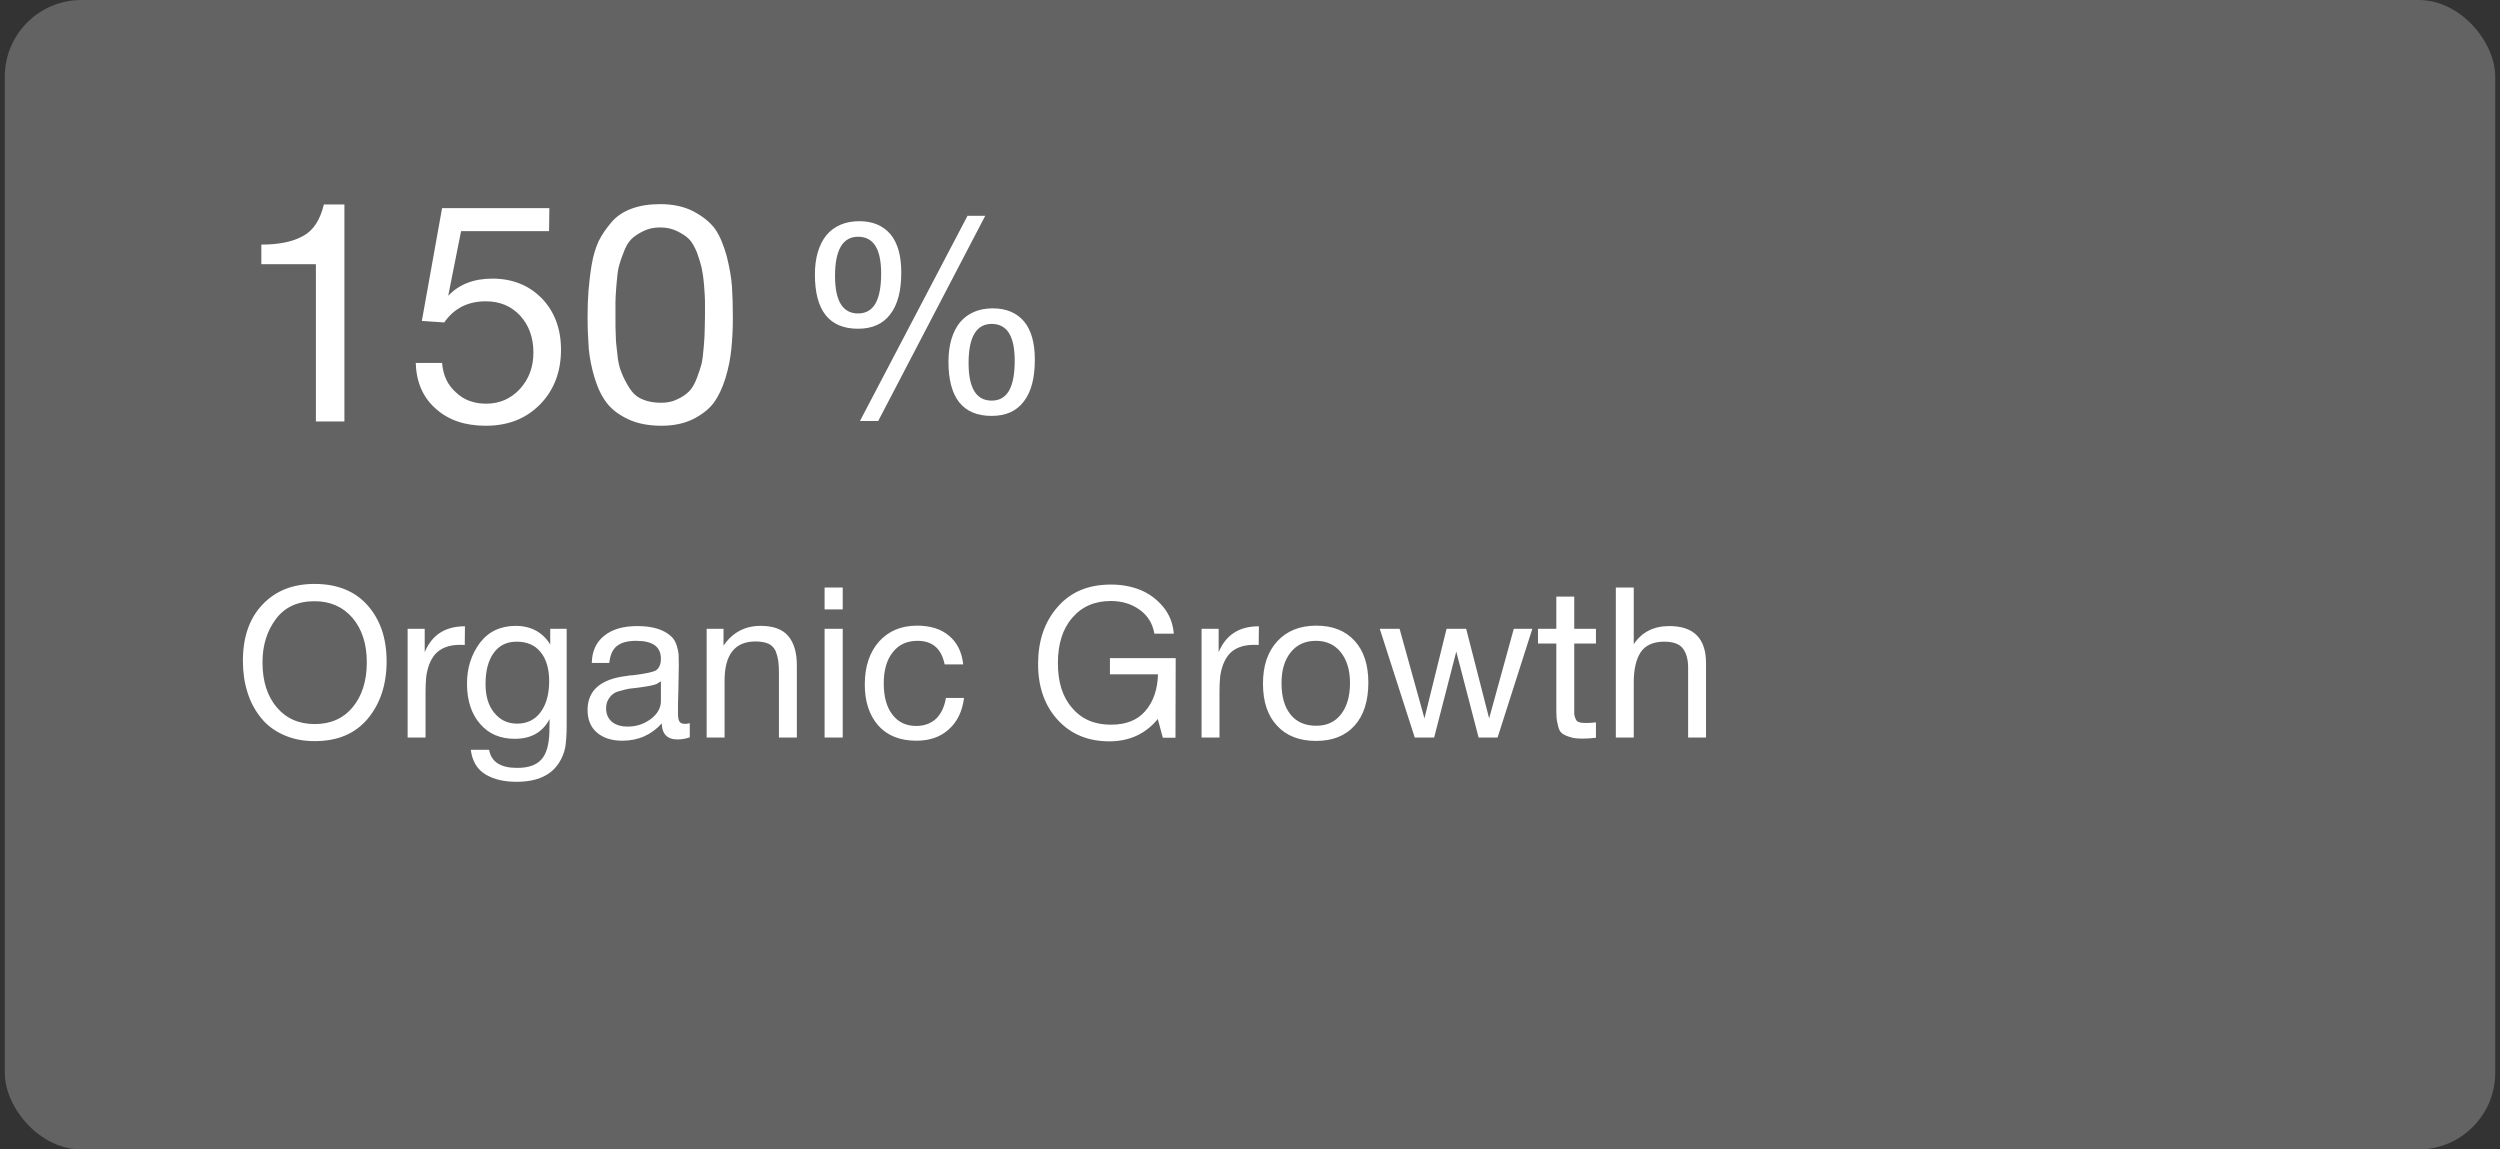 <svg xmlns="http://www.w3.org/2000/svg" width="261" height="120" viewBox="0 0 261 120" fill="none"><rect x="0" y="0" width="261" height="120" fill="#333333" stroke="none"/><g data-figma-bg-blur-radius="24"><rect x="0.5" width="260" height="120" rx="8" fill="#D2D2D2" fill-opacity="0.3"></rect><path d="M35.956 21.344V44H32.98V27.584H27.284V25.536C29.108 25.536 30.548 25.248 31.636 24.64C32.724 24.064 33.428 22.944 33.812 21.344H35.956ZM57.353 21.728L57.321 24.128H48.137L46.793 30.88C47.913 29.696 49.449 29.088 51.401 29.088C53.513 29.088 55.241 29.792 56.585 31.168C57.897 32.544 58.569 34.336 58.569 36.512C58.569 38.816 57.833 40.736 56.393 42.208C54.921 43.712 53.033 44.448 50.729 44.448C48.553 44.448 46.825 43.872 45.481 42.656C44.137 41.472 43.465 39.872 43.401 37.888H46.153C46.249 39.168 46.729 40.192 47.593 40.96C48.425 41.76 49.481 42.144 50.761 42.144C52.169 42.144 53.321 41.632 54.281 40.608C55.209 39.584 55.689 38.336 55.689 36.8C55.689 35.232 55.209 33.952 54.313 32.96C53.385 31.968 52.201 31.456 50.729 31.456C48.841 31.456 47.401 32.192 46.377 33.664L44.041 33.504L46.153 21.728H57.353ZM68.927 21.312C70.27 21.312 71.454 21.568 72.415 22.08C73.374 22.592 74.142 23.2 74.654 23.904C75.166 24.64 75.55 25.6 75.871 26.752C76.159 27.904 76.35 28.96 76.415 29.888C76.478 30.816 76.51 31.936 76.51 33.216C76.51 34.432 76.447 35.488 76.35 36.448C76.254 37.408 76.062 38.432 75.743 39.456C75.422 40.512 75.007 41.376 74.495 42.08C73.951 42.784 73.215 43.328 72.319 43.776C71.391 44.224 70.302 44.448 69.055 44.448C67.71 44.448 66.558 44.224 65.599 43.776C64.638 43.328 63.87 42.752 63.358 42.08C62.815 41.376 62.398 40.512 62.078 39.456C61.758 38.4 61.566 37.408 61.471 36.448C61.407 35.488 61.343 34.4 61.343 33.152C61.343 32.096 61.374 31.168 61.438 30.368C61.502 29.6 61.599 28.704 61.758 27.712C61.919 26.72 62.175 25.888 62.495 25.184C62.846 24.48 63.294 23.84 63.839 23.2C64.35 22.592 65.055 22.112 65.918 21.792C66.782 21.472 67.775 21.312 68.927 21.312ZM68.927 23.744C68.254 23.744 67.678 23.872 67.166 24.128C66.654 24.384 66.239 24.64 65.918 24.96C65.599 25.28 65.311 25.76 65.087 26.4C64.831 27.04 64.671 27.552 64.575 27.968C64.478 28.416 64.415 29.024 64.35 29.824C64.287 30.624 64.254 31.2 64.254 31.52V33.152C64.254 33.92 64.254 34.528 64.287 35.008C64.287 35.52 64.35 36.16 64.447 36.928C64.51 37.728 64.671 38.4 64.894 38.912C65.087 39.424 65.374 39.968 65.695 40.48C66.014 40.992 66.43 41.408 67.007 41.664C67.582 41.92 68.222 42.048 68.99 42.048C69.63 42.048 70.174 41.952 70.686 41.696C71.198 41.472 71.615 41.184 71.934 40.864C72.254 40.544 72.51 40.096 72.734 39.52C72.959 38.944 73.118 38.432 73.246 37.984C73.343 37.536 73.406 36.96 73.471 36.224C73.534 35.488 73.567 34.944 73.567 34.592C73.567 34.24 73.599 33.728 73.599 33.024V31.424C73.599 31.104 73.567 30.56 73.502 29.76C73.439 28.992 73.343 28.384 73.246 27.936C73.15 27.52 72.99 27.008 72.766 26.368C72.51 25.76 72.254 25.28 71.934 24.96C71.615 24.64 71.198 24.384 70.686 24.128C70.174 23.872 69.567 23.744 68.927 23.744Z" fill="white"></path><path d="M102.856 22.532L91.684 43.952H89.78L101.008 22.532H102.856ZM89.724 23.092C91.124 23.092 92.216 23.568 92.972 24.464C93.728 25.388 94.092 26.704 94.092 28.44C94.092 30.344 93.728 31.8 92.944 32.808C92.188 33.816 91.068 34.32 89.584 34.32C86.588 34.32 85.076 32.444 85.076 28.664C85.076 26.9 85.496 25.528 86.28 24.548C87.092 23.596 88.24 23.092 89.724 23.092ZM89.584 24.716C87.988 24.716 87.176 26.088 87.176 28.804C87.176 31.436 87.988 32.724 89.584 32.724C91.208 32.724 91.992 31.352 91.992 28.552C91.992 26.004 91.208 24.716 89.584 24.716ZM103.64 32.192C105.068 32.192 106.16 32.668 106.916 33.564C107.672 34.488 108.036 35.804 108.036 37.54C108.036 39.444 107.672 40.9 106.888 41.908C106.132 42.916 105.012 43.42 103.528 43.42C100.532 43.42 99.02 41.544 99.02 37.764C99.02 36 99.44 34.628 100.224 33.648C101.036 32.696 102.184 32.192 103.64 32.192ZM103.528 33.816C101.932 33.816 101.12 35.188 101.12 37.904C101.12 40.536 101.932 41.824 103.528 41.824C105.152 41.824 105.936 40.452 105.936 37.652C105.936 35.104 105.152 33.816 103.528 33.816Z" fill="white"></path><path d="M32.838 60.962C35.214 60.962 37.062 61.71 38.382 63.206C39.702 64.702 40.362 66.638 40.362 69.036C40.362 71.456 39.702 73.458 38.404 75.02C37.084 76.604 35.236 77.374 32.86 77.374C31.628 77.374 30.55 77.154 29.582 76.714C28.614 76.274 27.822 75.68 27.206 74.888C26.59 74.118 26.128 73.238 25.82 72.226C25.512 71.236 25.358 70.158 25.358 68.992C25.358 66.55 26.018 64.592 27.382 63.14C28.746 61.688 30.55 60.962 32.838 60.962ZM32.838 62.766C31.078 62.766 29.736 63.382 28.812 64.614C27.888 65.846 27.404 67.342 27.404 69.146C27.404 71.126 27.91 72.688 28.9 73.854C29.89 75.02 31.21 75.592 32.86 75.592C34.51 75.592 35.83 75.02 36.82 73.832C37.788 72.666 38.294 71.104 38.294 69.146C38.294 67.21 37.788 65.67 36.798 64.504C35.808 63.36 34.488 62.766 32.838 62.766ZM48.541 65.384L48.519 67.342C48.387 67.32 48.233 67.32 48.035 67.32C47.441 67.32 46.913 67.408 46.473 67.584C46.033 67.76 45.703 68.002 45.439 68.288C45.175 68.596 44.977 68.948 44.801 69.388C44.647 69.828 44.537 70.268 44.493 70.708C44.449 71.148 44.427 71.654 44.427 72.204V77H42.557V65.648H44.339V68.09C45.087 66.286 46.473 65.384 48.541 65.384ZM59.16 65.648V75.79C59.16 76.758 59.094 77.528 59.006 78.056C58.896 78.584 58.698 79.09 58.412 79.552C57.576 80.938 56.08 81.62 53.924 81.62C52.648 81.62 51.57 81.378 50.69 80.85C49.81 80.322 49.304 79.464 49.15 78.276H51.064C51.284 79.552 52.274 80.168 53.99 80.168C55.156 80.168 55.992 79.882 56.52 79.288C57.048 78.716 57.312 77.77 57.356 76.45L57.378 75.064C56.652 76.45 55.442 77.132 53.748 77.132C52.23 77.132 51.02 76.626 50.118 75.57C49.216 74.536 48.754 73.128 48.754 71.368C48.754 69.718 49.216 68.31 50.096 67.122C50.998 65.934 52.252 65.34 53.858 65.34C54.65 65.34 55.354 65.516 55.97 65.846C56.586 66.198 57.092 66.682 57.444 67.298V65.648H59.16ZM53.946 66.99C52.934 66.99 52.12 67.364 51.548 68.156C50.976 68.948 50.69 70.026 50.69 71.412C50.69 72.644 50.976 73.656 51.592 74.404C52.186 75.152 52.978 75.548 53.99 75.548C55.024 75.548 55.838 75.152 56.432 74.36C57.026 73.568 57.334 72.468 57.334 71.104C57.334 69.806 57.026 68.794 56.432 68.068C55.838 67.342 55.002 66.99 53.946 66.99ZM72.013 75.504V76.978C71.617 77.11 71.199 77.198 70.737 77.198C69.659 77.198 69.109 76.626 69.087 75.526C68.009 76.714 66.645 77.33 64.973 77.33C63.851 77.33 62.971 77.044 62.311 76.472C61.651 75.9 61.343 75.108 61.343 74.118C61.343 72.094 62.685 70.906 65.369 70.576C65.545 70.532 65.787 70.51 66.139 70.488C67.415 70.334 68.185 70.158 68.493 69.982C68.823 69.74 68.999 69.344 68.999 68.772C68.999 67.518 68.141 66.902 66.425 66.902C65.545 66.902 64.863 67.078 64.423 67.43C63.961 67.782 63.697 68.376 63.609 69.212H61.783C61.805 67.98 62.245 67.034 63.081 66.374C63.917 65.692 65.061 65.362 66.535 65.362C68.119 65.362 69.307 65.714 70.099 66.462C70.341 66.682 70.517 66.99 70.649 67.386C70.759 67.76 70.825 68.068 70.847 68.31C70.847 68.552 70.869 68.926 70.869 69.41C70.869 69.96 70.847 70.796 70.825 71.918C70.781 73.062 70.781 73.898 70.781 74.448C70.781 74.866 70.825 75.152 70.935 75.328C71.045 75.504 71.243 75.57 71.551 75.57C71.661 75.57 71.815 75.548 72.013 75.504ZM68.999 71.126C68.867 71.214 68.713 71.302 68.581 71.39C68.427 71.456 68.229 71.522 68.009 71.566C67.789 71.61 67.635 71.632 67.547 71.654C67.459 71.676 67.283 71.698 66.975 71.742C66.667 71.786 66.491 71.808 66.491 71.808C66.029 71.852 65.721 71.896 65.589 71.918C65.457 71.94 65.193 72.006 64.797 72.116C64.401 72.204 64.137 72.336 63.983 72.468C63.807 72.6 63.653 72.776 63.499 73.04C63.345 73.304 63.279 73.612 63.279 73.964C63.279 74.536 63.477 74.998 63.873 75.35C64.269 75.68 64.841 75.856 65.545 75.856C66.425 75.856 67.239 75.592 67.943 75.064C68.647 74.536 68.999 73.898 68.999 73.194V71.126ZM75.535 65.648V67.408C76.459 66.044 77.757 65.34 79.407 65.34C80.727 65.34 81.695 65.692 82.289 66.396C82.883 67.1 83.191 68.112 83.191 69.454V77H81.321V70.312C81.321 69.762 81.299 69.322 81.255 69.014C81.211 68.706 81.123 68.354 80.991 68.002C80.837 67.65 80.595 67.386 80.243 67.21C79.891 67.056 79.429 66.968 78.879 66.968C76.723 66.968 75.645 68.332 75.645 71.06V77H73.775V65.648H75.535ZM87.98 61.336V63.624H86.088V61.336H87.98ZM87.98 65.648V77H86.088V65.648H87.98ZM100.645 72.864C100.469 74.228 99.963 75.328 99.083 76.12C98.203 76.934 97.081 77.33 95.673 77.33C93.957 77.33 92.637 76.802 91.691 75.746C90.767 74.69 90.283 73.26 90.283 71.478C90.283 69.586 90.789 68.09 91.757 66.99C92.747 65.89 94.067 65.318 95.739 65.318C97.147 65.318 98.247 65.67 99.083 66.374C99.919 67.078 100.425 68.068 100.557 69.366H98.621C98.291 67.716 97.345 66.902 95.783 66.902C94.683 66.902 93.825 67.298 93.209 68.09C92.571 68.882 92.263 69.982 92.263 71.346C92.263 72.71 92.549 73.81 93.165 74.602C93.759 75.394 94.595 75.79 95.651 75.79C96.487 75.79 97.191 75.526 97.719 75.042C98.247 74.536 98.599 73.81 98.753 72.864H100.645ZM122.742 68.706L122.72 77.022H121.4L120.872 75.064C119.618 76.604 117.924 77.396 115.812 77.396C113.59 77.396 111.786 76.648 110.422 75.152C109.058 73.656 108.376 71.72 108.376 69.322C108.376 66.924 109.036 64.944 110.4 63.382C111.764 61.798 113.612 61.028 115.988 61.028C117.066 61.028 118.078 61.204 119.024 61.578C119.948 61.952 120.762 62.546 121.422 63.338C122.082 64.13 122.456 65.076 122.544 66.154H120.52C120.344 65.142 119.86 64.306 119.024 63.69C118.188 63.074 117.176 62.744 115.966 62.744C114.272 62.744 112.93 63.338 111.94 64.504C110.928 65.67 110.444 67.254 110.444 69.234C110.444 71.214 110.928 72.776 111.94 73.92C112.93 75.086 114.272 75.658 115.966 75.658C117.55 75.658 118.738 75.196 119.574 74.228C120.41 73.26 120.85 71.984 120.894 70.4H115.878V68.706H122.742ZM131.428 65.384L131.406 67.342C131.274 67.32 131.12 67.32 130.922 67.32C130.328 67.32 129.8 67.408 129.36 67.584C128.92 67.76 128.59 68.002 128.326 68.288C128.062 68.596 127.864 68.948 127.688 69.388C127.534 69.828 127.424 70.268 127.38 70.708C127.336 71.148 127.314 71.654 127.314 72.204V77H125.444V65.648H127.226V68.09C127.974 66.286 129.36 65.384 131.428 65.384ZM137.421 65.318C139.137 65.318 140.457 65.846 141.425 66.902C142.371 67.936 142.855 69.388 142.855 71.258C142.855 73.194 142.371 74.69 141.425 75.746C140.457 76.824 139.115 77.352 137.399 77.352C135.661 77.352 134.297 76.824 133.329 75.768C132.339 74.712 131.855 73.26 131.855 71.368C131.855 69.52 132.339 68.046 133.351 66.946C134.341 65.868 135.705 65.318 137.421 65.318ZM137.377 66.902C136.277 66.902 135.397 67.298 134.759 68.09C134.099 68.904 133.791 69.982 133.791 71.324C133.791 72.732 134.099 73.81 134.737 74.602C135.375 75.394 136.277 75.768 137.421 75.768C138.521 75.768 139.379 75.372 139.995 74.58C140.611 73.788 140.941 72.71 140.941 71.302C140.941 69.96 140.611 68.882 139.973 68.09C139.335 67.298 138.477 66.902 137.377 66.902ZM144.048 65.648H146.116L148.712 74.998L151.022 65.648H153.068L155.466 74.998L158.04 65.648H159.976L156.346 77H154.366L152.034 68.024L149.724 77H147.7L144.048 65.648ZM166.616 65.648V67.188H164.35V73.81C164.35 74.184 164.35 74.426 164.35 74.536C164.35 74.668 164.394 74.822 164.482 75.02C164.548 75.218 164.68 75.35 164.856 75.394C165.032 75.46 165.274 75.482 165.604 75.482C165.868 75.482 166.22 75.46 166.616 75.416V77.022C166.088 77.088 165.604 77.11 165.186 77.11C164.658 77.11 164.218 77.066 163.866 76.934C163.514 76.824 163.228 76.692 163.052 76.538C162.876 76.406 162.744 76.142 162.656 75.768C162.568 75.394 162.502 75.086 162.502 74.822C162.48 74.558 162.48 74.14 162.48 73.524V73.436V73.326V73.216V67.188H160.566V65.648H162.48V62.282H164.35V65.648H166.616ZM170.563 61.336V67.254C171.399 66 172.631 65.362 174.281 65.362C176.833 65.362 178.109 66.66 178.109 69.234V77H176.239V69.674C176.239 68.816 176.041 68.156 175.689 67.694C175.337 67.232 174.677 66.99 173.753 66.99C172.609 66.99 171.773 67.364 171.289 68.09C170.805 68.838 170.563 69.872 170.563 71.236V77H168.693V61.336H170.563Z" fill="white"></path></g><defs><clipPath id="bgblur_0_1_2663_clip_path" transform="translate(23.5 24)"><rect x="0.5" width="260" height="120" rx="8"></rect></clipPath></defs></svg>